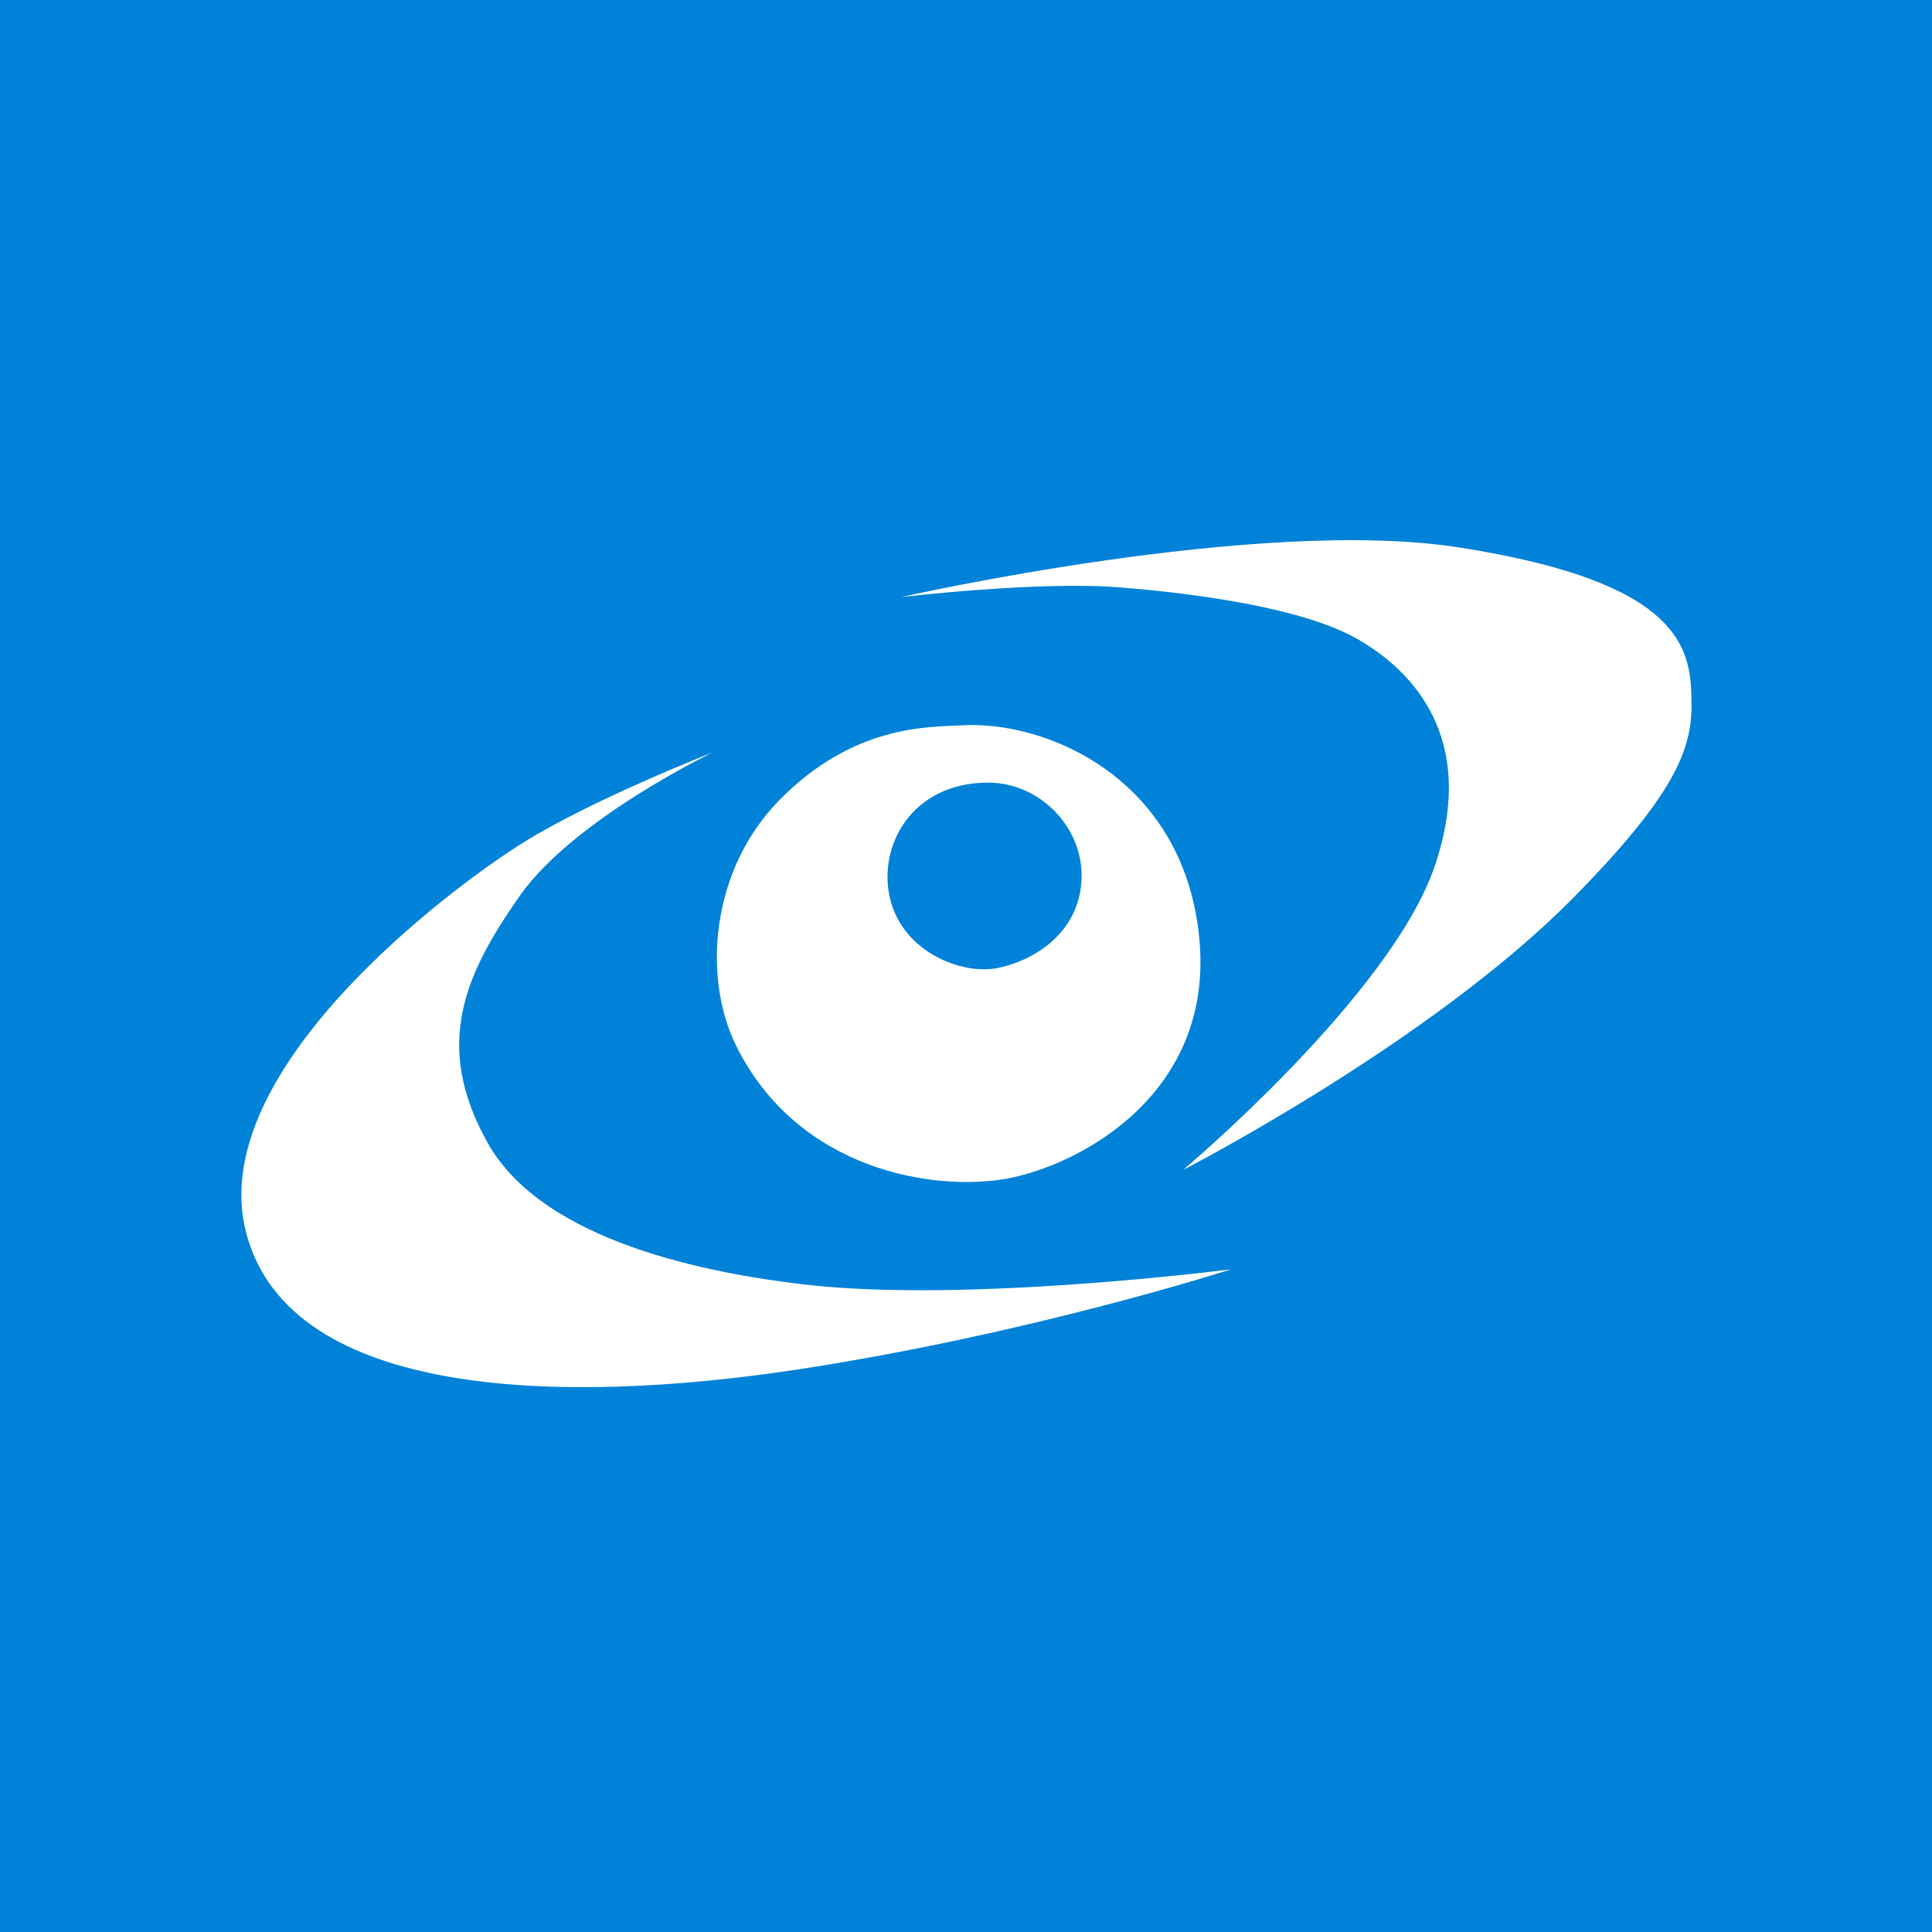 <svg width="512" height="512" viewBox="0 0 512 512" fill="none" xmlns="http://www.w3.org/2000/svg">
<rect x="0" y="0" width="512" height="512" fill="#333333" stroke="none"/>
<g clip-path="url(#clip0_1014_31)">
<rect width="512" height="512" fill="white"/>
<g clip-path="url(#clip1_1014_31)">
<rect width="512" height="512" fill="#0082D8"/>
<g clip-path="url(#clip2_1014_31)">
<mask id="mask0_1014_31" style="mask-type:luminance" maskUnits="userSpaceOnUse" x="43" y="134" width="1587" height="280">
<path d="M1629.49 134.859H43.682V413.362H1629.49V134.859Z" fill="white"/>
</mask>
<g mask="url(#mask0_1014_31)">
<path d="M266.676 312.377C285.389 309.027 322.061 290.328 317.794 248.286C313.53 206.261 277.46 190.954 255.026 192.213C245.788 192.686 226.133 192.094 206.555 212.024C188.183 230.74 186.208 259.207 195.11 277.182C211.571 310.332 247.655 315.757 266.676 312.377ZM261.837 207.403C276.062 207.403 287.713 220 286.565 233.973C285.419 248.007 273.193 254.854 264.101 256.587C255.026 258.29 239.682 252.571 235.99 238.596C232.328 224.579 241.418 207.403 261.837 207.403Z" fill="white"/>
</g>
<mask id="mask1_1014_31" style="mask-type:luminance" maskUnits="userSpaceOnUse" x="43" y="134" width="1587" height="280">
<path d="M1629.49 134.859H43.682V413.362H1629.49V134.859Z" fill="white"/>
</mask>
<g mask="url(#mask1_1014_31)">
<path d="M448.124 181.97C447.27 168.22 439.578 153.328 386.517 145.056C333.441 136.773 238.85 158.231 238.85 158.231C238.85 158.231 275.187 153.918 296.783 155.667C318.363 157.372 345.886 161.372 359.803 169.389C373.733 177.374 391.885 195.129 380.247 229.433C368.641 263.754 313.523 310.047 313.523 310.047C313.523 310.047 379.116 276.303 416.892 237.969C447.727 206.687 448.962 195.676 448.124 181.97Z" fill="white"/>
</g>
<mask id="mask2_1014_31" style="mask-type:luminance" maskUnits="userSpaceOnUse" x="43" y="134" width="1587" height="280">
<path d="M1629.49 134.859H43.682V413.362H1629.49V134.859Z" fill="white"/>
</mask>
<g mask="url(#mask2_1014_31)">
<path d="M212.739 340.355C189.026 337.54 144.187 329.51 129.256 302.909C114.472 276.606 123.536 257.714 137.73 237.427C151.926 217.11 188.893 199.387 188.893 199.387C188.893 199.387 157.369 211.671 138.893 223.155C121.225 234.049 53.422 283.734 65.368 327.21C77.283 370.688 148.85 372.377 211.02 362.982C273.198 353.513 326.289 336.369 326.289 336.369C326.289 336.369 255.9 345.498 212.739 340.355Z" fill="white"/>
</g>
</g>
</g>
</g>
<defs>
<clipPath id="clip0_1014_31">
<rect width="512" height="512" fill="white"/>
</clipPath>
<clipPath id="clip1_1014_31">
<rect width="512" height="512" fill="white"/>
</clipPath>
<clipPath id="clip2_1014_31">
<rect width="388" height="226.135" fill="white" transform="translate(62 142)"/>
</clipPath>
</defs>
</svg>
